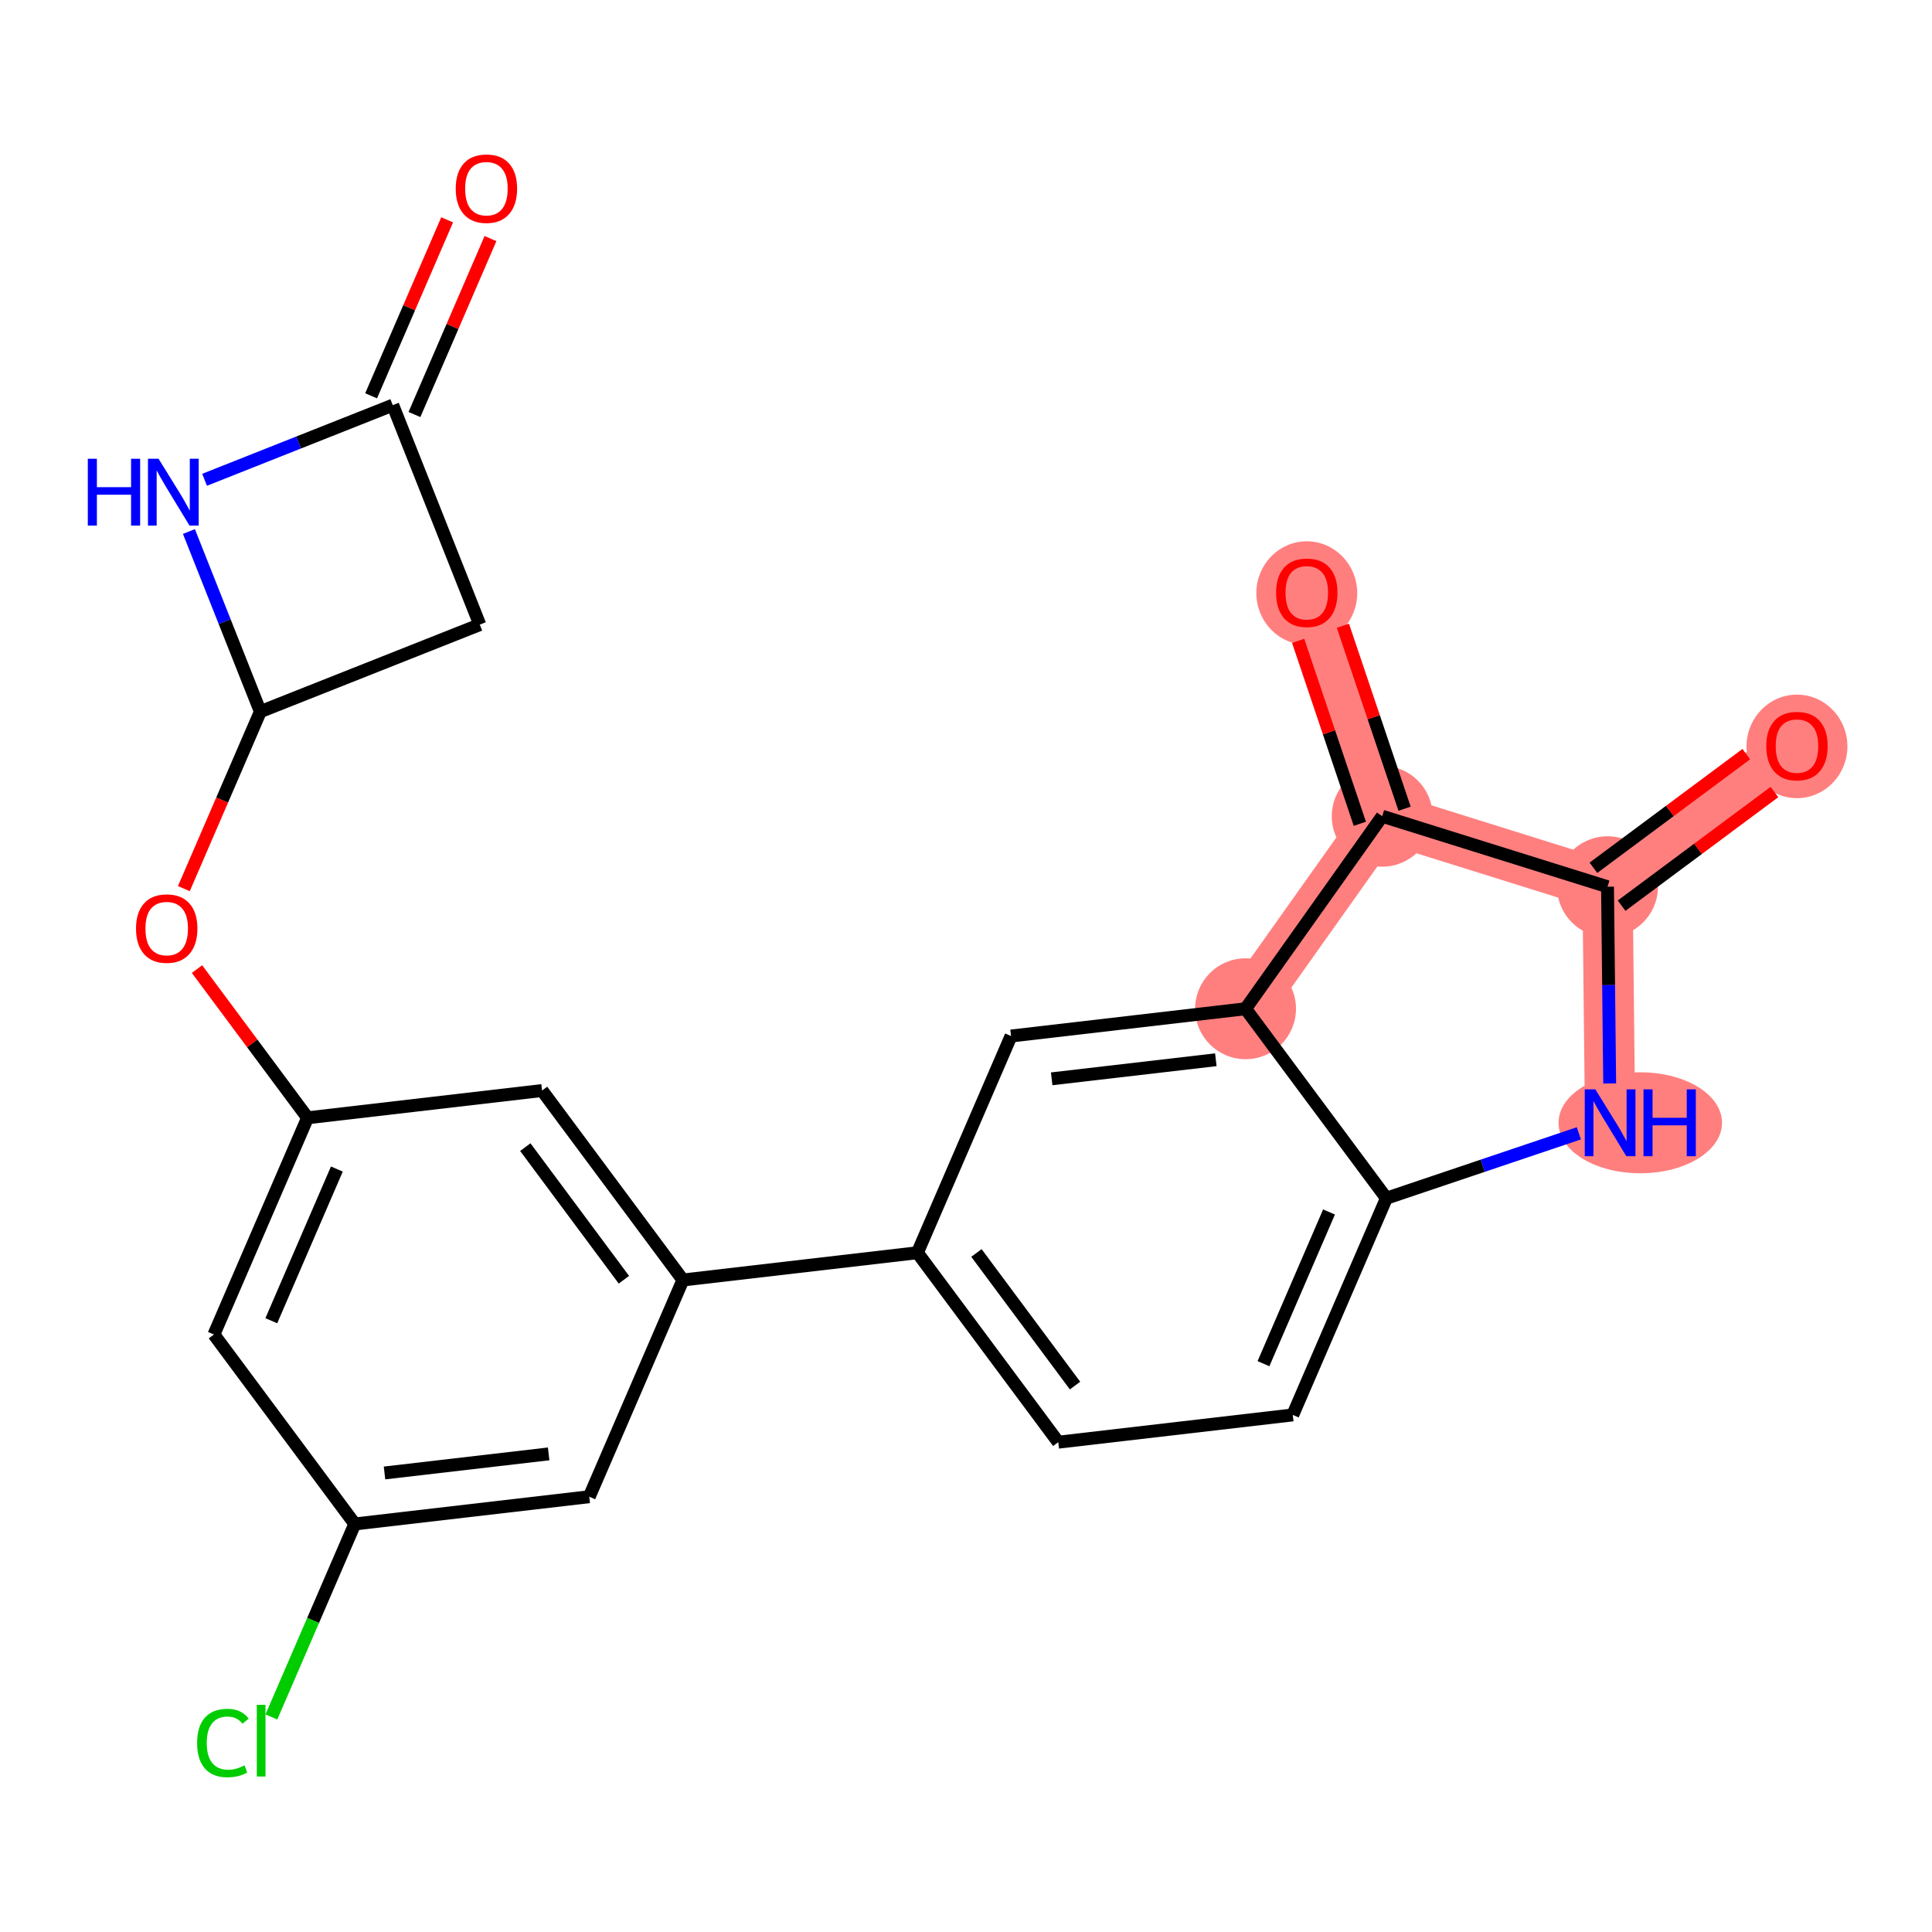 <?xml version='1.0' encoding='iso-8859-1'?>
<svg version='1.1' baseProfile='full'
              xmlns='http://www.w3.org/2000/svg'
                      xmlns:rdkit='http://www.rdkit.org/xml'
                      xmlns:xlink='http://www.w3.org/1999/xlink'
                  xml:space='preserve'
width='300px' height='300px' viewBox='0 0 300 300'>
<!-- END OF HEADER -->
<rect style='opacity:1.0;fill:#FFFFFF;stroke:none' width='300' height='300' x='0' y='0'> </rect>
<rect style='opacity:1.0;fill:#FFFFFF;stroke:none' width='300' height='300' x='0' y='0'> </rect>
<path d='M 193.409,156.639 L 214.628,126.747' style='fill:none;fill-rule:evenodd;stroke:#FF7F7F;stroke-width:7.8px;stroke-linecap:butt;stroke-linejoin:miter;stroke-opacity:1' />
<path d='M 214.628,126.747 L 202.917,92.01' style='fill:none;fill-rule:evenodd;stroke:#FF7F7F;stroke-width:7.8px;stroke-linecap:butt;stroke-linejoin:miter;stroke-opacity:1' />
<path d='M 214.628,126.747 L 249.614,137.69' style='fill:none;fill-rule:evenodd;stroke:#FF7F7F;stroke-width:7.8px;stroke-linecap:butt;stroke-linejoin:miter;stroke-opacity:1' />
<path d='M 249.614,137.69 L 279.032,115.818' style='fill:none;fill-rule:evenodd;stroke:#FF7F7F;stroke-width:7.8px;stroke-linecap:butt;stroke-linejoin:miter;stroke-opacity:1' />
<path d='M 249.614,137.69 L 250.018,174.346' style='fill:none;fill-rule:evenodd;stroke:#FF7F7F;stroke-width:7.8px;stroke-linecap:butt;stroke-linejoin:miter;stroke-opacity:1' />
<ellipse cx='193.409' cy='156.639' rx='7.332' ry='7.332'  style='fill:#FF7F7F;fill-rule:evenodd;stroke:#FF7F7F;stroke-width:1.0px;stroke-linecap:butt;stroke-linejoin:miter;stroke-opacity:1' />
<ellipse cx='214.628' cy='126.747' rx='7.332' ry='7.332'  style='fill:#FF7F7F;fill-rule:evenodd;stroke:#FF7F7F;stroke-width:1.0px;stroke-linecap:butt;stroke-linejoin:miter;stroke-opacity:1' />
<ellipse cx='202.917' cy='92.091' rx='7.332' ry='7.538'  style='fill:#FF7F7F;fill-rule:evenodd;stroke:#FF7F7F;stroke-width:1.0px;stroke-linecap:butt;stroke-linejoin:miter;stroke-opacity:1' />
<ellipse cx='249.614' cy='137.69' rx='7.332' ry='7.332'  style='fill:#FF7F7F;fill-rule:evenodd;stroke:#FF7F7F;stroke-width:1.0px;stroke-linecap:butt;stroke-linejoin:miter;stroke-opacity:1' />
<ellipse cx='279.032' cy='115.899' rx='7.332' ry='7.538'  style='fill:#FF7F7F;fill-rule:evenodd;stroke:#FF7F7F;stroke-width:1.0px;stroke-linecap:butt;stroke-linejoin:miter;stroke-opacity:1' />
<ellipse cx='254.703' cy='174.346' rx='12.193' ry='7.341'  style='fill:#FF7F7F;fill-rule:evenodd;stroke:#FF7F7F;stroke-width:1.0px;stroke-linecap:butt;stroke-linejoin:miter;stroke-opacity:1' />
<path class='bond-0 atom-0 atom-1' d='M 69.431,34.136 L 63.528,47.797' style='fill:none;fill-rule:evenodd;stroke:#FF0000;stroke-width:2.0px;stroke-linecap:butt;stroke-linejoin:miter;stroke-opacity:1' />
<path class='bond-0 atom-0 atom-1' d='M 63.528,47.797 L 57.625,61.459' style='fill:none;fill-rule:evenodd;stroke:#000000;stroke-width:2.0px;stroke-linecap:butt;stroke-linejoin:miter;stroke-opacity:1' />
<path class='bond-0 atom-0 atom-1' d='M 76.162,37.044 L 70.258,50.706' style='fill:none;fill-rule:evenodd;stroke:#FF0000;stroke-width:2.0px;stroke-linecap:butt;stroke-linejoin:miter;stroke-opacity:1' />
<path class='bond-0 atom-0 atom-1' d='M 70.258,50.706 L 64.355,64.367' style='fill:none;fill-rule:evenodd;stroke:#000000;stroke-width:2.0px;stroke-linecap:butt;stroke-linejoin:miter;stroke-opacity:1' />
<path class='bond-1 atom-1 atom-2' d='M 60.99,62.913 L 74.503,96.99' style='fill:none;fill-rule:evenodd;stroke:#000000;stroke-width:2.0px;stroke-linecap:butt;stroke-linejoin:miter;stroke-opacity:1' />
<path class='bond-23 atom-23 atom-1' d='M 31.767,74.502 L 46.379,68.707' style='fill:none;fill-rule:evenodd;stroke:#0000FF;stroke-width:2.0px;stroke-linecap:butt;stroke-linejoin:miter;stroke-opacity:1' />
<path class='bond-23 atom-23 atom-1' d='M 46.379,68.707 L 60.99,62.913' style='fill:none;fill-rule:evenodd;stroke:#000000;stroke-width:2.0px;stroke-linecap:butt;stroke-linejoin:miter;stroke-opacity:1' />
<path class='bond-2 atom-2 atom-3' d='M 74.503,96.99 L 40.427,110.503' style='fill:none;fill-rule:evenodd;stroke:#000000;stroke-width:2.0px;stroke-linecap:butt;stroke-linejoin:miter;stroke-opacity:1' />
<path class='bond-3 atom-3 atom-4' d='M 40.427,110.503 L 34.489,124.245' style='fill:none;fill-rule:evenodd;stroke:#000000;stroke-width:2.0px;stroke-linecap:butt;stroke-linejoin:miter;stroke-opacity:1' />
<path class='bond-3 atom-3 atom-4' d='M 34.489,124.245 L 28.551,137.987' style='fill:none;fill-rule:evenodd;stroke:#FF0000;stroke-width:2.0px;stroke-linecap:butt;stroke-linejoin:miter;stroke-opacity:1' />
<path class='bond-22 atom-3 atom-23' d='M 40.427,110.503 L 34.881,96.518' style='fill:none;fill-rule:evenodd;stroke:#000000;stroke-width:2.0px;stroke-linecap:butt;stroke-linejoin:miter;stroke-opacity:1' />
<path class='bond-22 atom-3 atom-23' d='M 34.881,96.518 L 29.336,82.534' style='fill:none;fill-rule:evenodd;stroke:#0000FF;stroke-width:2.0px;stroke-linecap:butt;stroke-linejoin:miter;stroke-opacity:1' />
<path class='bond-4 atom-4 atom-5' d='M 30.591,150.48 L 39.175,162.026' style='fill:none;fill-rule:evenodd;stroke:#FF0000;stroke-width:2.0px;stroke-linecap:butt;stroke-linejoin:miter;stroke-opacity:1' />
<path class='bond-4 atom-4 atom-5' d='M 39.175,162.026 L 47.759,173.571' style='fill:none;fill-rule:evenodd;stroke:#000000;stroke-width:2.0px;stroke-linecap:butt;stroke-linejoin:miter;stroke-opacity:1' />
<path class='bond-5 atom-5 atom-6' d='M 47.759,173.571 L 33.218,207.222' style='fill:none;fill-rule:evenodd;stroke:#000000;stroke-width:2.0px;stroke-linecap:butt;stroke-linejoin:miter;stroke-opacity:1' />
<path class='bond-5 atom-5 atom-6' d='M 52.308,181.527 L 42.129,205.082' style='fill:none;fill-rule:evenodd;stroke:#000000;stroke-width:2.0px;stroke-linecap:butt;stroke-linejoin:miter;stroke-opacity:1' />
<path class='bond-24 atom-22 atom-5' d='M 84.171,169.338 L 47.759,173.571' style='fill:none;fill-rule:evenodd;stroke:#000000;stroke-width:2.0px;stroke-linecap:butt;stroke-linejoin:miter;stroke-opacity:1' />
<path class='bond-6 atom-6 atom-7' d='M 33.218,207.222 L 55.09,236.64' style='fill:none;fill-rule:evenodd;stroke:#000000;stroke-width:2.0px;stroke-linecap:butt;stroke-linejoin:miter;stroke-opacity:1' />
<path class='bond-7 atom-7 atom-8' d='M 55.09,236.64 L 48.616,251.624' style='fill:none;fill-rule:evenodd;stroke:#000000;stroke-width:2.0px;stroke-linecap:butt;stroke-linejoin:miter;stroke-opacity:1' />
<path class='bond-7 atom-7 atom-8' d='M 48.616,251.624 L 42.141,266.608' style='fill:none;fill-rule:evenodd;stroke:#00CC00;stroke-width:2.0px;stroke-linecap:butt;stroke-linejoin:miter;stroke-opacity:1' />
<path class='bond-8 atom-7 atom-9' d='M 55.09,236.64 L 91.503,232.407' style='fill:none;fill-rule:evenodd;stroke:#000000;stroke-width:2.0px;stroke-linecap:butt;stroke-linejoin:miter;stroke-opacity:1' />
<path class='bond-8 atom-7 atom-9' d='M 59.706,228.722 L 85.195,225.759' style='fill:none;fill-rule:evenodd;stroke:#000000;stroke-width:2.0px;stroke-linecap:butt;stroke-linejoin:miter;stroke-opacity:1' />
<path class='bond-9 atom-9 atom-10' d='M 91.503,232.407 L 106.043,198.756' style='fill:none;fill-rule:evenodd;stroke:#000000;stroke-width:2.0px;stroke-linecap:butt;stroke-linejoin:miter;stroke-opacity:1' />
<path class='bond-10 atom-10 atom-11' d='M 106.043,198.756 L 142.456,194.523' style='fill:none;fill-rule:evenodd;stroke:#000000;stroke-width:2.0px;stroke-linecap:butt;stroke-linejoin:miter;stroke-opacity:1' />
<path class='bond-21 atom-10 atom-22' d='M 106.043,198.756 L 84.171,169.338' style='fill:none;fill-rule:evenodd;stroke:#000000;stroke-width:2.0px;stroke-linecap:butt;stroke-linejoin:miter;stroke-opacity:1' />
<path class='bond-21 atom-10 atom-22' d='M 96.879,198.718 L 81.569,178.125' style='fill:none;fill-rule:evenodd;stroke:#000000;stroke-width:2.0px;stroke-linecap:butt;stroke-linejoin:miter;stroke-opacity:1' />
<path class='bond-11 atom-11 atom-12' d='M 142.456,194.523 L 164.328,223.941' style='fill:none;fill-rule:evenodd;stroke:#000000;stroke-width:2.0px;stroke-linecap:butt;stroke-linejoin:miter;stroke-opacity:1' />
<path class='bond-11 atom-11 atom-12' d='M 151.62,194.561 L 166.931,215.153' style='fill:none;fill-rule:evenodd;stroke:#000000;stroke-width:2.0px;stroke-linecap:butt;stroke-linejoin:miter;stroke-opacity:1' />
<path class='bond-25 atom-16 atom-11' d='M 156.996,160.872 L 142.456,194.523' style='fill:none;fill-rule:evenodd;stroke:#000000;stroke-width:2.0px;stroke-linecap:butt;stroke-linejoin:miter;stroke-opacity:1' />
<path class='bond-12 atom-12 atom-13' d='M 164.328,223.941 L 200.741,219.708' style='fill:none;fill-rule:evenodd;stroke:#000000;stroke-width:2.0px;stroke-linecap:butt;stroke-linejoin:miter;stroke-opacity:1' />
<path class='bond-13 atom-13 atom-14' d='M 200.741,219.708 L 215.281,186.057' style='fill:none;fill-rule:evenodd;stroke:#000000;stroke-width:2.0px;stroke-linecap:butt;stroke-linejoin:miter;stroke-opacity:1' />
<path class='bond-13 atom-13 atom-14' d='M 196.192,211.752 L 206.37,188.196' style='fill:none;fill-rule:evenodd;stroke:#000000;stroke-width:2.0px;stroke-linecap:butt;stroke-linejoin:miter;stroke-opacity:1' />
<path class='bond-14 atom-14 atom-15' d='M 215.281,186.057 L 193.409,156.639' style='fill:none;fill-rule:evenodd;stroke:#000000;stroke-width:2.0px;stroke-linecap:butt;stroke-linejoin:miter;stroke-opacity:1' />
<path class='bond-26 atom-21 atom-14' d='M 245.164,175.982 L 230.223,181.019' style='fill:none;fill-rule:evenodd;stroke:#0000FF;stroke-width:2.0px;stroke-linecap:butt;stroke-linejoin:miter;stroke-opacity:1' />
<path class='bond-26 atom-21 atom-14' d='M 230.223,181.019 L 215.281,186.057' style='fill:none;fill-rule:evenodd;stroke:#000000;stroke-width:2.0px;stroke-linecap:butt;stroke-linejoin:miter;stroke-opacity:1' />
<path class='bond-15 atom-15 atom-16' d='M 193.409,156.639 L 156.996,160.872' style='fill:none;fill-rule:evenodd;stroke:#000000;stroke-width:2.0px;stroke-linecap:butt;stroke-linejoin:miter;stroke-opacity:1' />
<path class='bond-15 atom-15 atom-16' d='M 188.794,164.557 L 163.305,167.52' style='fill:none;fill-rule:evenodd;stroke:#000000;stroke-width:2.0px;stroke-linecap:butt;stroke-linejoin:miter;stroke-opacity:1' />
<path class='bond-16 atom-15 atom-17' d='M 193.409,156.639 L 214.628,126.747' style='fill:none;fill-rule:evenodd;stroke:#000000;stroke-width:2.0px;stroke-linecap:butt;stroke-linejoin:miter;stroke-opacity:1' />
<path class='bond-17 atom-17 atom-18' d='M 218.102,125.576 L 213.313,111.371' style='fill:none;fill-rule:evenodd;stroke:#000000;stroke-width:2.0px;stroke-linecap:butt;stroke-linejoin:miter;stroke-opacity:1' />
<path class='bond-17 atom-17 atom-18' d='M 213.313,111.371 L 208.524,97.166' style='fill:none;fill-rule:evenodd;stroke:#FF0000;stroke-width:2.0px;stroke-linecap:butt;stroke-linejoin:miter;stroke-opacity:1' />
<path class='bond-17 atom-17 atom-18' d='M 211.154,127.918 L 206.365,113.713' style='fill:none;fill-rule:evenodd;stroke:#000000;stroke-width:2.0px;stroke-linecap:butt;stroke-linejoin:miter;stroke-opacity:1' />
<path class='bond-17 atom-17 atom-18' d='M 206.365,113.713 L 201.576,99.508' style='fill:none;fill-rule:evenodd;stroke:#FF0000;stroke-width:2.0px;stroke-linecap:butt;stroke-linejoin:miter;stroke-opacity:1' />
<path class='bond-18 atom-17 atom-19' d='M 214.628,126.747 L 249.614,137.69' style='fill:none;fill-rule:evenodd;stroke:#000000;stroke-width:2.0px;stroke-linecap:butt;stroke-linejoin:miter;stroke-opacity:1' />
<path class='bond-19 atom-19 atom-20' d='M 251.802,140.632 L 263.669,131.808' style='fill:none;fill-rule:evenodd;stroke:#000000;stroke-width:2.0px;stroke-linecap:butt;stroke-linejoin:miter;stroke-opacity:1' />
<path class='bond-19 atom-19 atom-20' d='M 263.669,131.808 L 275.537,122.984' style='fill:none;fill-rule:evenodd;stroke:#FF0000;stroke-width:2.0px;stroke-linecap:butt;stroke-linejoin:miter;stroke-opacity:1' />
<path class='bond-19 atom-19 atom-20' d='M 247.427,134.748 L 259.295,125.925' style='fill:none;fill-rule:evenodd;stroke:#000000;stroke-width:2.0px;stroke-linecap:butt;stroke-linejoin:miter;stroke-opacity:1' />
<path class='bond-19 atom-19 atom-20' d='M 259.295,125.925 L 271.163,117.101' style='fill:none;fill-rule:evenodd;stroke:#FF0000;stroke-width:2.0px;stroke-linecap:butt;stroke-linejoin:miter;stroke-opacity:1' />
<path class='bond-20 atom-19 atom-21' d='M 249.614,137.69 L 249.783,152.964' style='fill:none;fill-rule:evenodd;stroke:#000000;stroke-width:2.0px;stroke-linecap:butt;stroke-linejoin:miter;stroke-opacity:1' />
<path class='bond-20 atom-19 atom-21' d='M 249.783,152.964 L 249.951,168.239' style='fill:none;fill-rule:evenodd;stroke:#0000FF;stroke-width:2.0px;stroke-linecap:butt;stroke-linejoin:miter;stroke-opacity:1' />
<path  class='atom-0' d='M 70.765 29.292
Q 70.765 26.799, 71.997 25.406
Q 73.228 24.013, 75.531 24.013
Q 77.833 24.013, 79.064 25.406
Q 80.296 26.799, 80.296 29.292
Q 80.296 31.814, 79.05 33.251
Q 77.803 34.673, 75.531 34.673
Q 73.243 34.673, 71.997 33.251
Q 70.765 31.829, 70.765 29.292
M 75.531 33.5
Q 77.114 33.5, 77.965 32.444
Q 78.83 31.374, 78.83 29.292
Q 78.83 27.254, 77.965 26.227
Q 77.114 25.186, 75.531 25.186
Q 73.947 25.186, 73.082 26.213
Q 72.231 27.239, 72.231 29.292
Q 72.231 31.389, 73.082 32.444
Q 73.947 33.5, 75.531 33.5
' fill='#FF0000'/>
<path  class='atom-4' d='M 21.121 144.183
Q 21.121 141.69, 22.353 140.297
Q 23.584 138.904, 25.886 138.904
Q 28.189 138.904, 29.42 140.297
Q 30.652 141.69, 30.652 144.183
Q 30.652 146.705, 29.406 148.142
Q 28.159 149.564, 25.886 149.564
Q 23.599 149.564, 22.353 148.142
Q 21.121 146.719, 21.121 144.183
M 25.886 148.391
Q 27.47 148.391, 28.32 147.335
Q 29.186 146.265, 29.186 144.183
Q 29.186 142.144, 28.32 141.118
Q 27.47 140.077, 25.886 140.077
Q 24.303 140.077, 23.438 141.103
Q 22.587 142.13, 22.587 144.183
Q 22.587 146.279, 23.438 147.335
Q 24.303 148.391, 25.886 148.391
' fill='#FF0000'/>
<path  class='atom-8' d='M 30.608 270.649
Q 30.608 268.069, 31.811 266.72
Q 33.028 265.356, 35.33 265.356
Q 37.471 265.356, 38.614 266.866
L 37.647 267.658
Q 36.811 266.558, 35.33 266.558
Q 33.761 266.558, 32.925 267.614
Q 32.104 268.655, 32.104 270.649
Q 32.104 272.702, 32.955 273.758
Q 33.82 274.814, 35.491 274.814
Q 36.635 274.814, 37.969 274.125
L 38.38 275.224
Q 37.837 275.576, 37.016 275.782
Q 36.195 275.987, 35.286 275.987
Q 33.028 275.987, 31.811 274.609
Q 30.608 273.23, 30.608 270.649
' fill='#00CC00'/>
<path  class='atom-8' d='M 39.876 264.726
L 41.224 264.726
L 41.224 275.855
L 39.876 275.855
L 39.876 264.726
' fill='#00CC00'/>
<path  class='atom-18' d='M 198.151 92.039
Q 198.151 89.547, 199.383 88.154
Q 200.615 86.761, 202.917 86.761
Q 205.219 86.761, 206.451 88.154
Q 207.682 89.547, 207.682 92.039
Q 207.682 94.561, 206.436 95.998
Q 205.19 97.421, 202.917 97.421
Q 200.63 97.421, 199.383 95.998
Q 198.151 94.576, 198.151 92.039
M 202.917 96.248
Q 204.501 96.248, 205.351 95.192
Q 206.216 94.121, 206.216 92.039
Q 206.216 90.001, 205.351 88.975
Q 204.501 87.934, 202.917 87.934
Q 201.333 87.934, 200.468 88.96
Q 199.618 89.987, 199.618 92.039
Q 199.618 94.136, 200.468 95.192
Q 201.333 96.248, 202.917 96.248
' fill='#FF0000'/>
<path  class='atom-20' d='M 274.267 115.847
Q 274.267 113.355, 275.498 111.962
Q 276.73 110.569, 279.032 110.569
Q 281.334 110.569, 282.566 111.962
Q 283.798 113.355, 283.798 115.847
Q 283.798 118.369, 282.551 119.806
Q 281.305 121.229, 279.032 121.229
Q 276.745 121.229, 275.498 119.806
Q 274.267 118.384, 274.267 115.847
M 279.032 120.056
Q 280.616 120.056, 281.466 119
Q 282.331 117.929, 282.331 115.847
Q 282.331 113.809, 281.466 112.783
Q 280.616 111.742, 279.032 111.742
Q 277.448 111.742, 276.583 112.768
Q 275.733 113.794, 275.733 115.847
Q 275.733 117.944, 276.583 119
Q 277.448 120.056, 279.032 120.056
' fill='#FF0000'/>
<path  class='atom-21' d='M 247.723 169.155
L 251.125 174.654
Q 251.462 175.196, 252.005 176.179
Q 252.547 177.161, 252.577 177.22
L 252.577 169.155
L 253.955 169.155
L 253.955 179.536
L 252.533 179.536
L 248.882 173.525
Q 248.456 172.821, 248.002 172.014
Q 247.562 171.208, 247.43 170.959
L 247.43 179.536
L 246.081 179.536
L 246.081 169.155
L 247.723 169.155
' fill='#0000FF'/>
<path  class='atom-21' d='M 255.201 169.155
L 256.609 169.155
L 256.609 173.569
L 261.917 173.569
L 261.917 169.155
L 263.325 169.155
L 263.325 179.536
L 261.917 179.536
L 261.917 174.742
L 256.609 174.742
L 256.609 179.536
L 255.201 179.536
L 255.201 169.155
' fill='#0000FF'/>
<path  class='atom-23' d='M 13.636 71.236
L 15.044 71.236
L 15.044 75.649
L 20.352 75.649
L 20.352 71.236
L 21.76 71.236
L 21.76 81.617
L 20.352 81.617
L 20.352 76.822
L 15.044 76.822
L 15.044 81.617
L 13.636 81.617
L 13.636 71.236
' fill='#0000FF'/>
<path  class='atom-23' d='M 24.619 71.236
L 28.021 76.734
Q 28.358 77.277, 28.901 78.259
Q 29.443 79.242, 29.473 79.3
L 29.473 71.236
L 30.851 71.236
L 30.851 81.617
L 29.429 81.617
L 25.777 75.605
Q 25.352 74.901, 24.898 74.095
Q 24.458 73.288, 24.326 73.039
L 24.326 81.617
L 22.977 81.617
L 22.977 71.236
L 24.619 71.236
' fill='#0000FF'/>
</svg>
